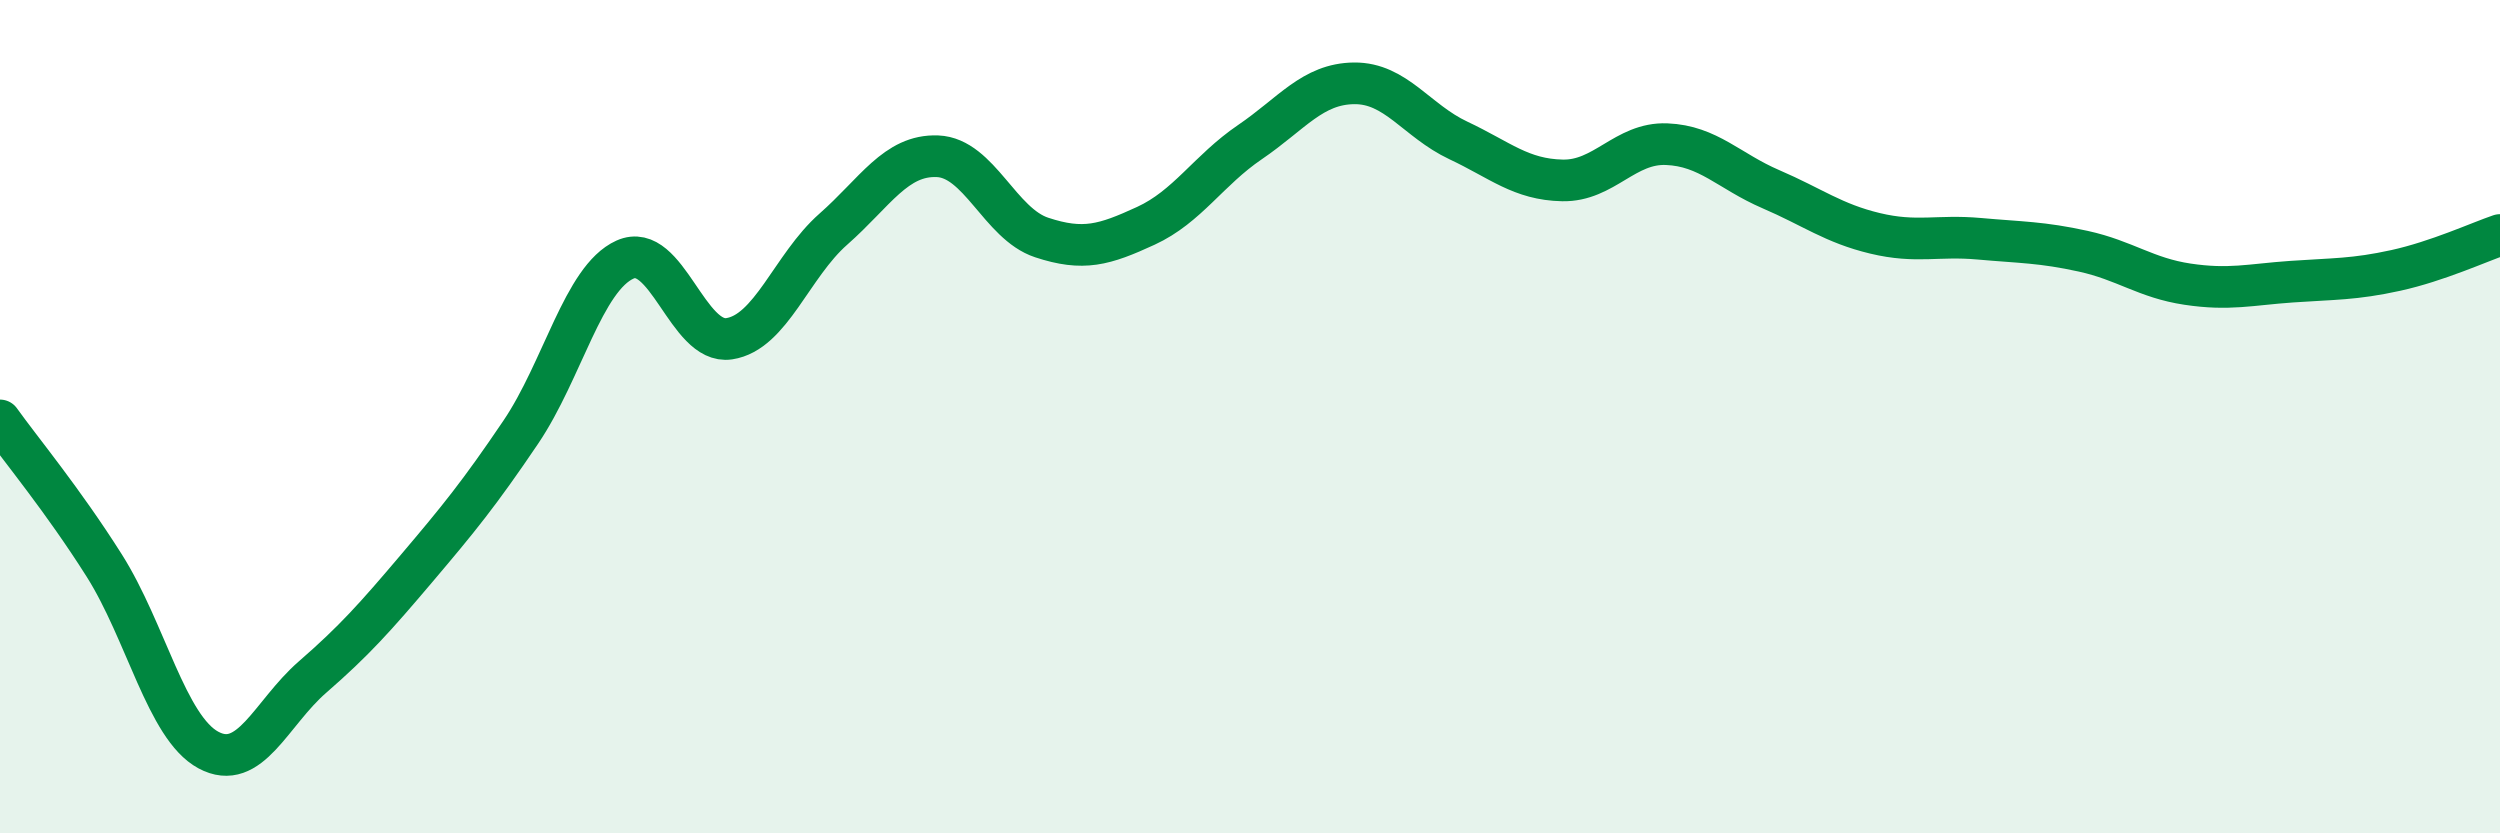
    <svg width="60" height="20" viewBox="0 0 60 20" xmlns="http://www.w3.org/2000/svg">
      <path
        d="M 0,10.09 C 0.5,10.79 1.5,11.99 2.5,13.57 C 3.5,15.15 4,17.46 5,18 C 6,18.54 6.5,17.12 7.5,16.25 C 8.5,15.38 9,14.82 10,13.64 C 11,12.46 11.5,11.85 12.5,10.37 C 13.5,8.89 14,6.68 15,6.23 C 16,5.78 16.5,8.28 17.5,8.13 C 18.5,7.98 19,6.38 20,5.5 C 21,4.62 21.5,3.71 22.5,3.75 C 23.5,3.79 24,5.37 25,5.7 C 26,6.03 26.5,5.88 27.5,5.42 C 28.5,4.96 29,4.09 30,3.41 C 31,2.73 31.5,2.01 32.5,2 C 33.5,1.99 34,2.9 35,3.37 C 36,3.84 36.5,4.31 37.5,4.33 C 38.5,4.35 39,3.42 40,3.46 C 41,3.5 41.5,4.11 42.5,4.54 C 43.5,4.97 44,5.36 45,5.6 C 46,5.84 46.5,5.64 47.5,5.73 C 48.5,5.82 49,5.81 50,6.03 C 51,6.25 51.5,6.67 52.5,6.82 C 53.5,6.97 54,6.83 55,6.76 C 56,6.69 56.5,6.71 57.5,6.49 C 58.5,6.27 59.5,5.81 60,5.64L60 20L0 20Z"
        fill="#008740"
        opacity="0.1"
        stroke-linecap="round"
        stroke-linejoin="round"
      />
      <path
        d="M 0,10.09 C 0.5,10.79 1.5,11.99 2.5,13.57 C 3.5,15.15 4,17.46 5,18 C 6,18.54 6.5,17.12 7.5,16.25 C 8.5,15.38 9,14.82 10,13.64 C 11,12.46 11.5,11.85 12.5,10.37 C 13.5,8.89 14,6.68 15,6.23 C 16,5.78 16.5,8.28 17.5,8.13 C 18.5,7.98 19,6.38 20,5.5 C 21,4.62 21.5,3.71 22.5,3.75 C 23.5,3.79 24,5.37 25,5.7 C 26,6.03 26.5,5.88 27.5,5.42 C 28.5,4.96 29,4.09 30,3.41 C 31,2.73 31.5,2.01 32.5,2 C 33.5,1.99 34,2.9 35,3.37 C 36,3.84 36.5,4.31 37.5,4.33 C 38.5,4.35 39,3.42 40,3.46 C 41,3.5 41.5,4.11 42.5,4.54 C 43.5,4.97 44,5.36 45,5.6 C 46,5.84 46.5,5.64 47.5,5.73 C 48.5,5.82 49,5.81 50,6.03 C 51,6.25 51.5,6.67 52.5,6.82 C 53.5,6.97 54,6.83 55,6.76 C 56,6.69 56.5,6.71 57.5,6.49 C 58.5,6.27 59.5,5.81 60,5.64"
        stroke="#008740"
        stroke-width="1"
        fill="none"
        stroke-linecap="round"
        stroke-linejoin="round"
      />
    </svg>
  